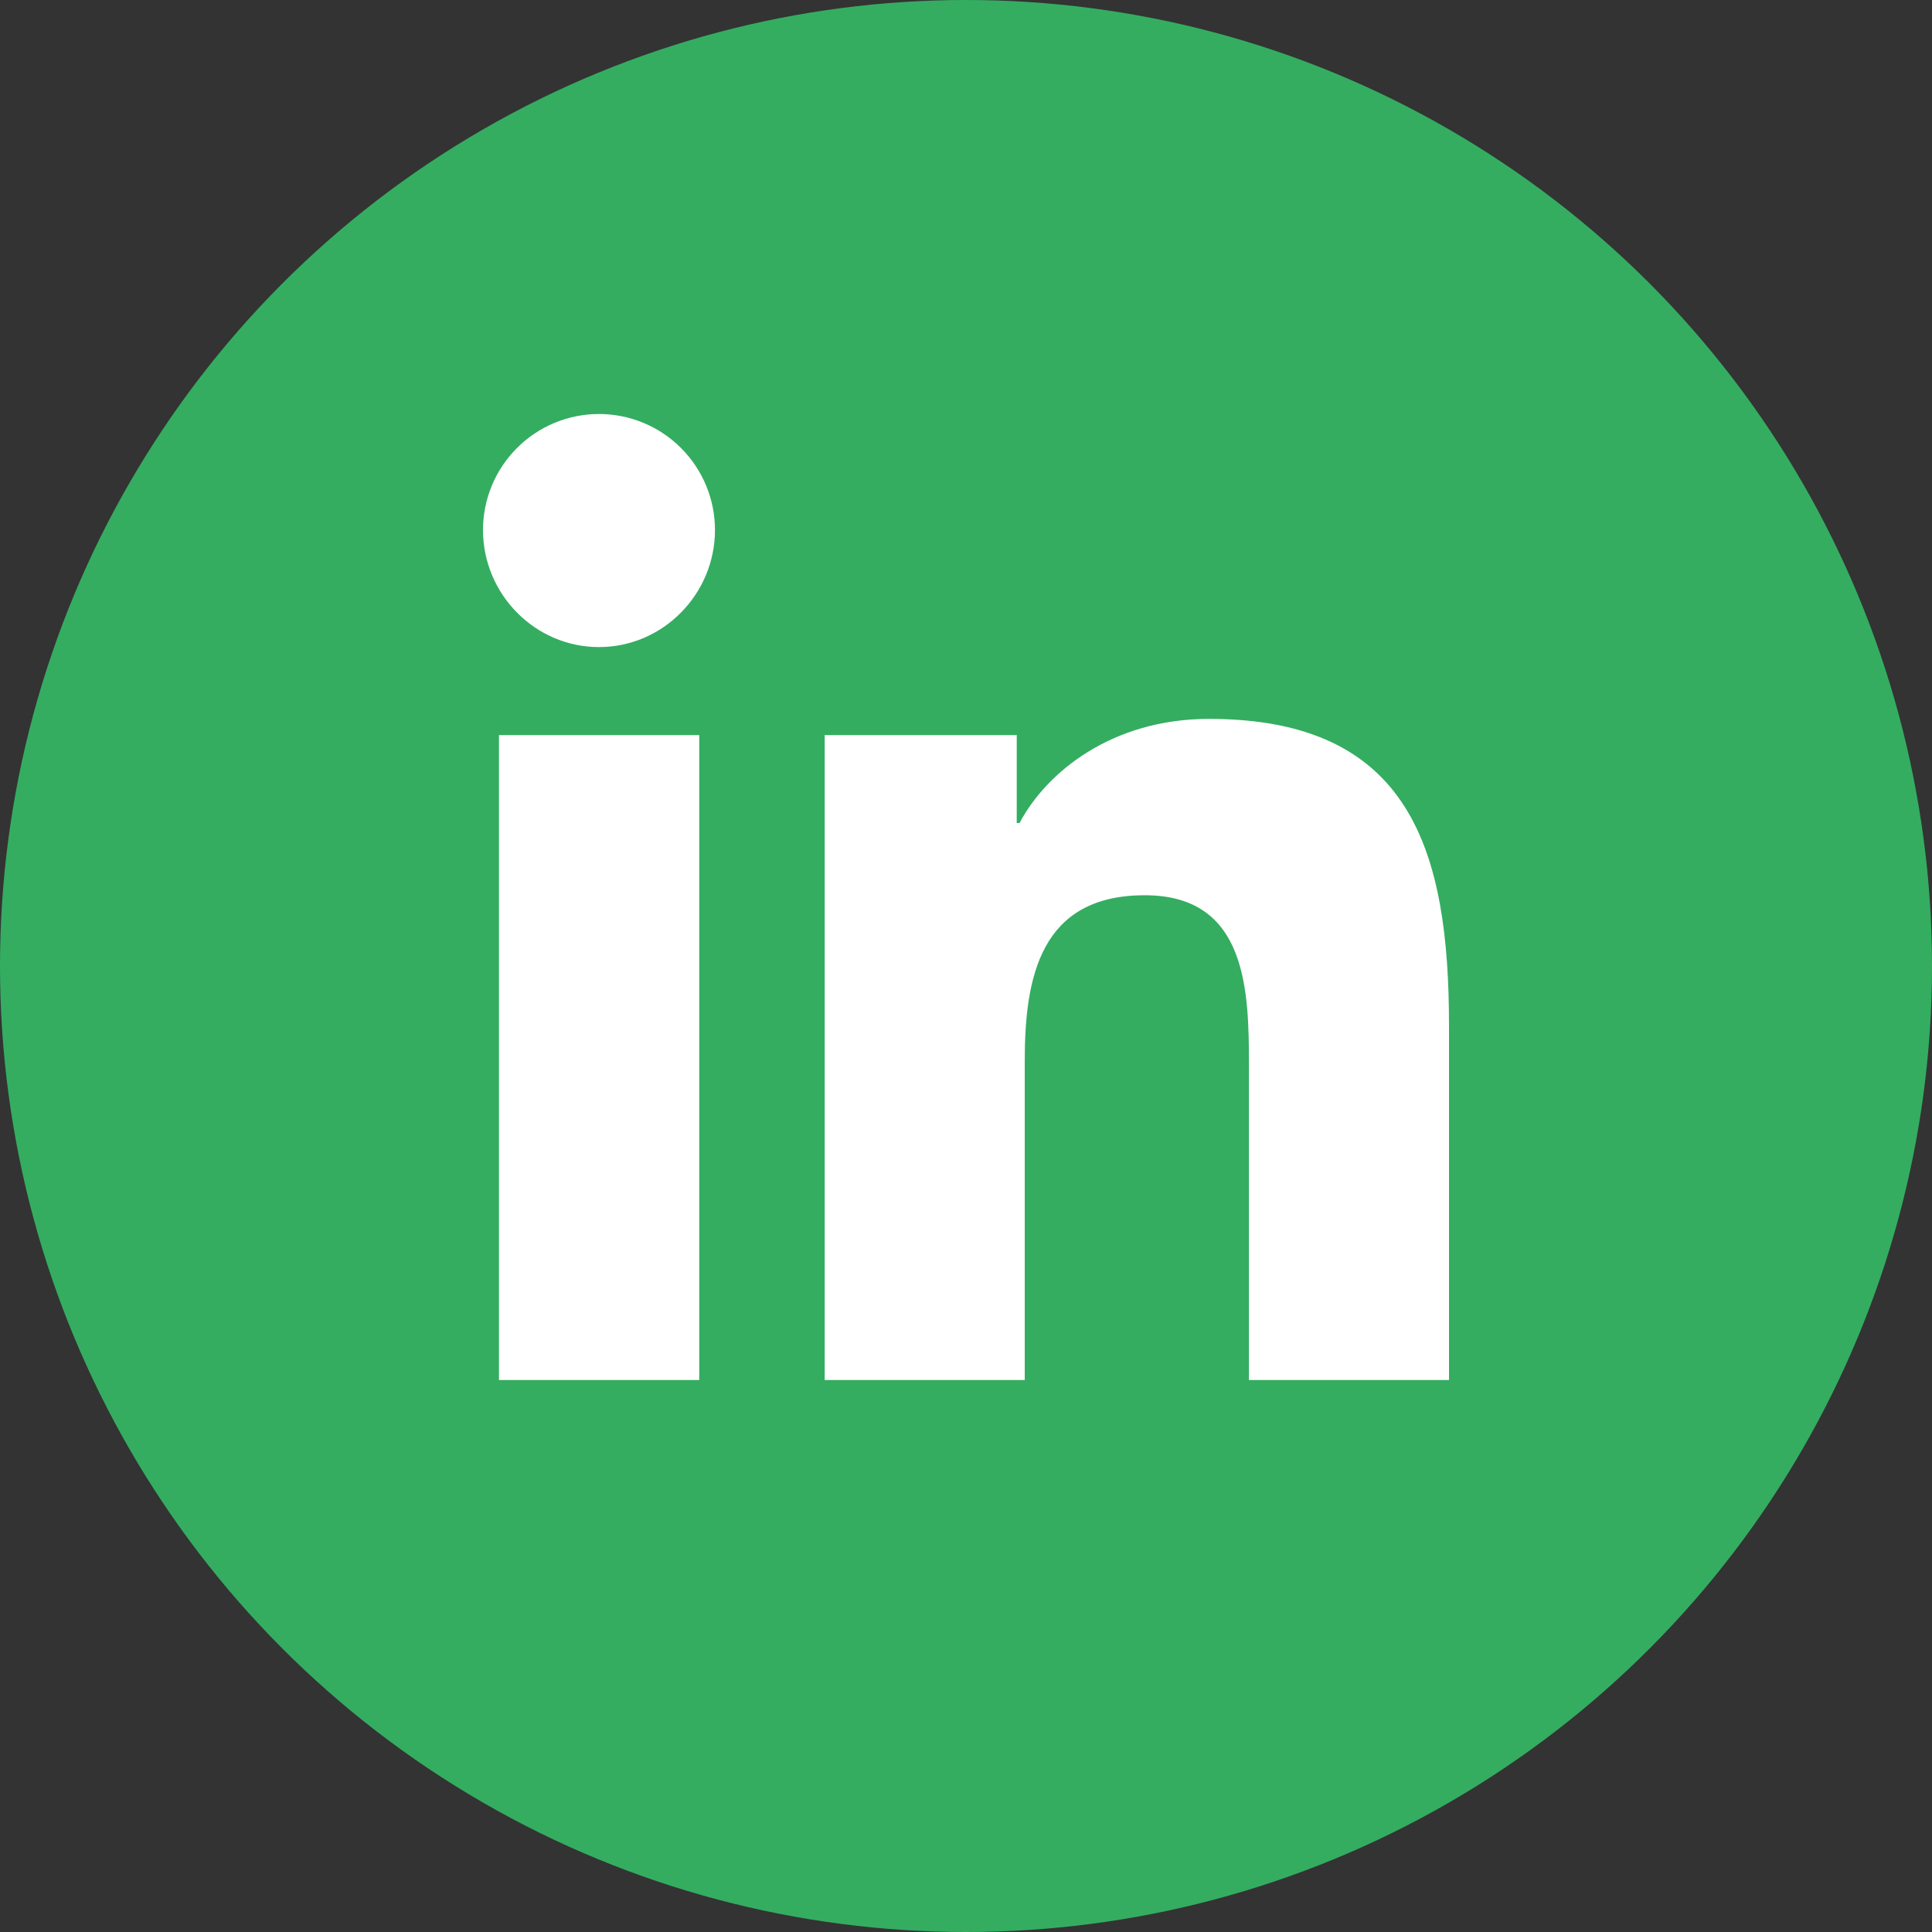 <svg width="42" height="42" viewBox="0 0 42 42" fill="none" xmlns="http://www.w3.org/2000/svg">
<rect x="0" y="0" width="42" height="42" fill="#333333" stroke="none"/>
<circle cx="21" cy="21" r="21" fill="#34AD61"/>
<path d="M15.201 30H10.847V15.98H15.201V30ZM13.021 14.067C11.629 14.067 10.5 12.914 10.5 11.522C10.5 10.853 10.766 10.212 11.239 9.739C11.711 9.266 12.353 9 13.021 9C13.69 9 14.332 9.266 14.804 9.739C15.277 10.212 15.543 10.853 15.543 11.522C15.543 12.914 14.413 14.067 13.021 14.067ZM31.495 30H27.151V23.175C27.151 21.548 27.118 19.462 24.887 19.462C22.624 19.462 22.277 21.23 22.277 23.058V30H17.928V15.98H22.103V17.892H22.164C22.746 16.791 24.166 15.628 26.284 15.628C30.69 15.628 31.5 18.53 31.5 22.298V30H31.495Z" fill="white"/>
</svg>